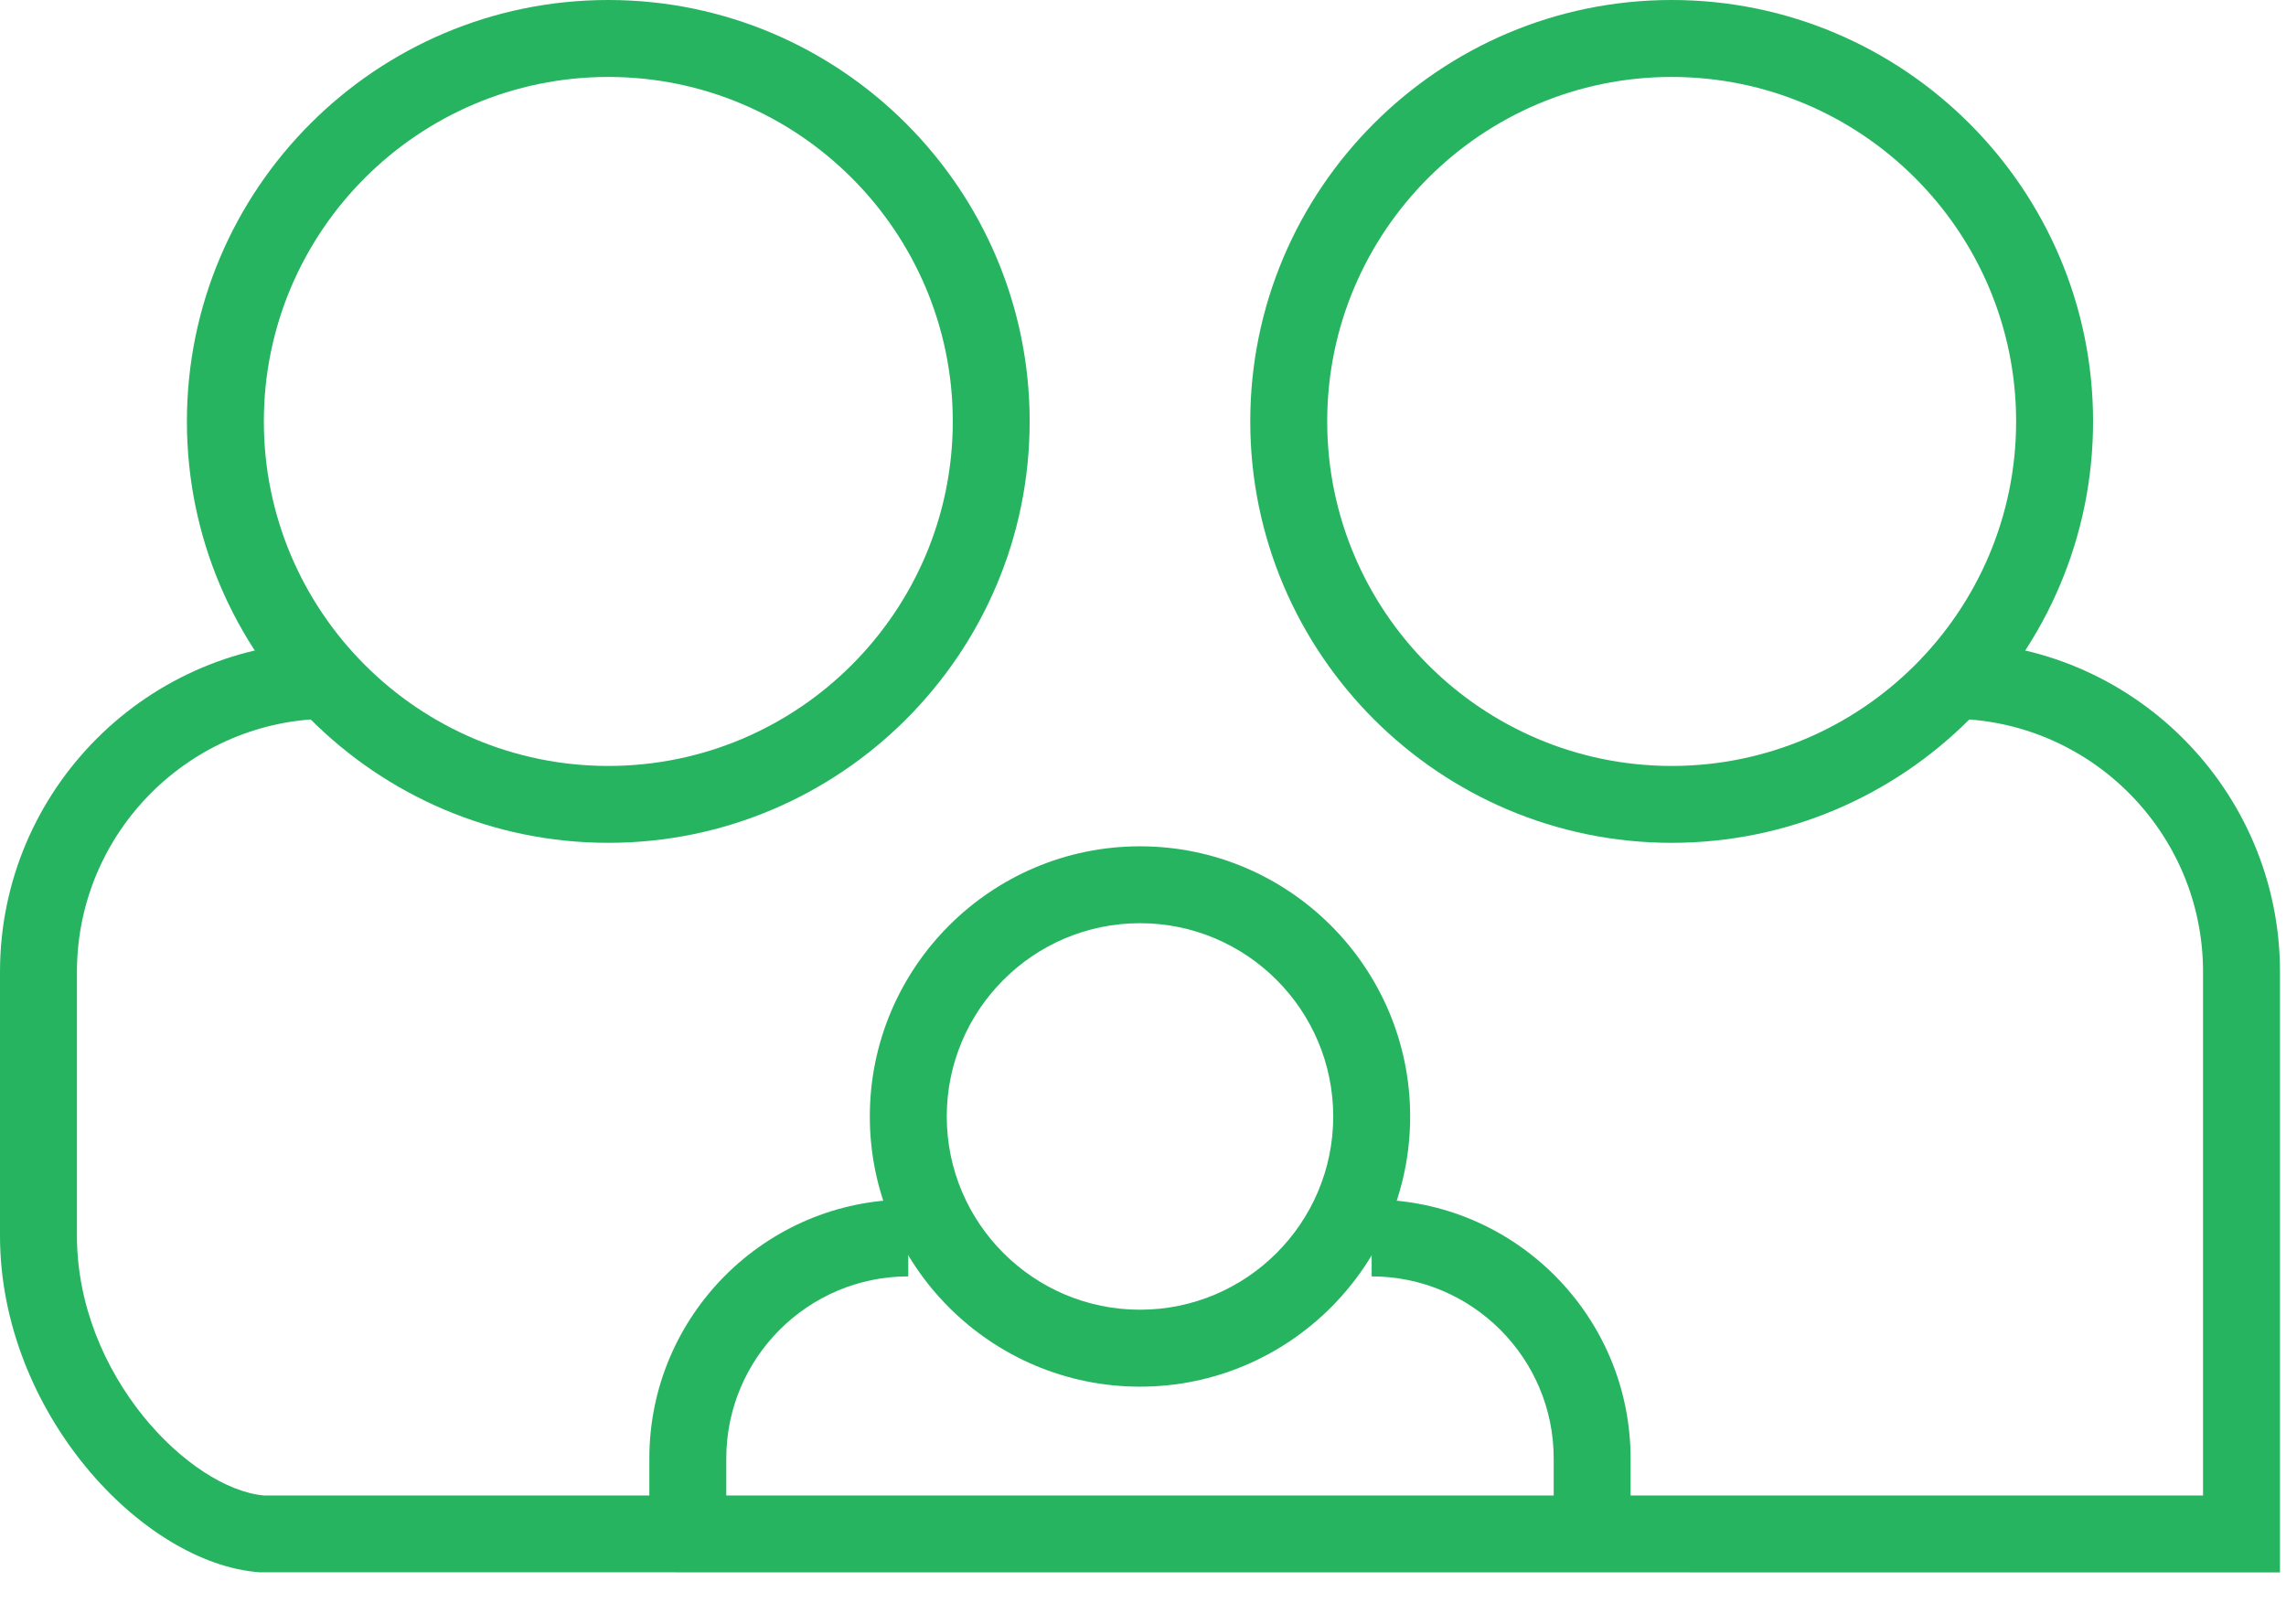 <svg width="38" height="27" viewBox="0 0 38 27" fill="none" xmlns="http://www.w3.org/2000/svg">
<path d="M37.9 26.138L4.318 26.136C2.362 25.994 0 23.466 0 20.54V16.155C0 13.13 2.461 10.669 5.486 10.669V11.947C3.166 11.947 1.279 13.835 1.279 16.155V20.54C1.279 22.863 3.157 24.75 4.389 24.859H36.621V16.155C36.621 13.835 34.734 11.947 32.414 11.947V10.669C35.439 10.669 37.9 13.13 37.9 16.155V21.539H36.621L37.9 19.459V26.138Z" fill="#26B460"/>
<path d="M10.112 14.01C6.249 14.01 3.107 10.867 3.107 7.005C3.107 3.142 6.249 0 10.112 0C13.974 0 17.116 3.143 17.116 7.005C17.116 10.868 13.974 14.01 10.112 14.01ZM10.112 1.279C6.954 1.279 4.386 3.848 4.386 7.005C4.386 10.163 6.954 12.732 10.112 12.732C13.269 12.732 15.838 10.163 15.838 7.005C15.838 3.848 13.269 1.279 10.112 1.279Z" fill="#26B460"/>
<path d="M27.788 14.01C23.926 14.01 20.783 10.867 20.783 7.005C20.783 3.142 23.926 0 27.788 0C31.65 0 34.793 3.143 34.793 7.005C34.793 10.868 31.651 14.01 27.788 14.01ZM27.788 1.279C24.631 1.279 22.062 3.848 22.062 7.005C22.062 10.163 24.63 12.732 27.788 12.732C30.946 12.732 33.514 10.163 33.514 7.005C33.514 3.848 30.945 1.279 27.788 1.279Z" fill="#26B460"/>
<path d="M12.073 25.498H10.794V24.243C10.794 21.87 12.725 19.939 15.098 19.939V21.217C13.43 21.217 12.073 22.575 12.073 24.243V25.498Z" fill="#26B460"/>
<path d="M27.105 25.498H25.827V24.243C25.827 22.575 24.469 21.217 22.801 21.217V19.939C25.174 19.939 27.105 21.87 27.105 24.243V25.498Z" fill="#26B460"/>
<path d="M18.95 23.05C16.473 23.05 14.459 21.035 14.459 18.559C14.459 16.083 16.474 14.068 18.95 14.068C21.426 14.068 23.441 16.083 23.441 18.559C23.441 21.035 21.426 23.05 18.95 23.05ZM18.95 15.346C17.179 15.346 15.738 16.787 15.738 18.559C15.738 20.33 17.179 21.771 18.95 21.771C20.721 21.771 22.162 20.33 22.162 18.559C22.162 16.787 20.721 15.346 18.95 15.346Z" fill="#26B460"/>
</svg>
